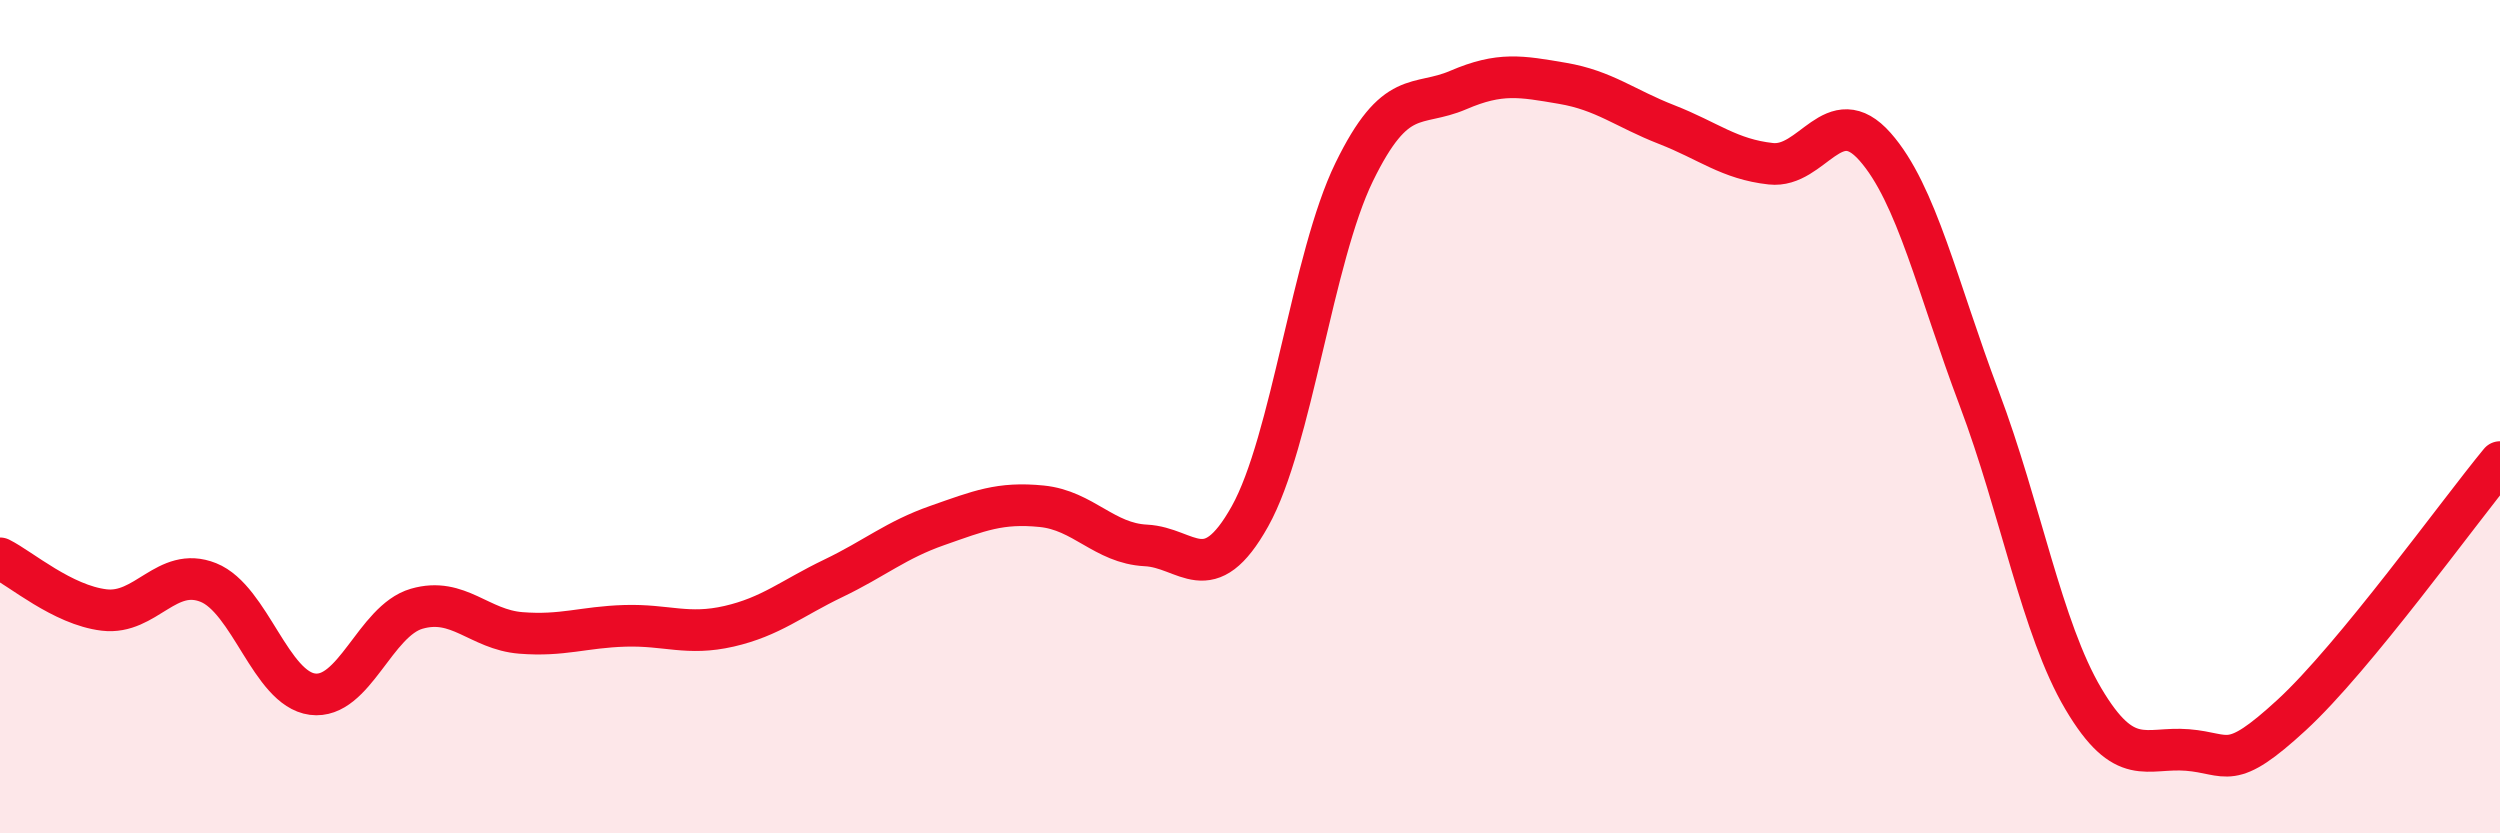 
    <svg width="60" height="20" viewBox="0 0 60 20" xmlns="http://www.w3.org/2000/svg">
      <path
        d="M 0,13.4 C 0.5,13.65 1.5,14.52 2.5,14.64 C 3.5,14.76 4,13.58 5,13.98 C 6,14.38 6.5,16.53 7.5,16.66 C 8.5,16.79 9,14.9 10,14.61 C 11,14.32 11.5,15.11 12.5,15.19 C 13.5,15.27 14,15.05 15,15.02 C 16,14.99 16.5,15.26 17.5,15.03 C 18.5,14.8 19,14.36 20,13.88 C 21,13.4 21.5,12.96 22.5,12.61 C 23.5,12.26 24,12.05 25,12.15 C 26,12.25 26.5,13.04 27.5,13.09 C 28.5,13.14 29,14.18 30,12.39 C 31,10.6 31.5,6.18 32.5,4.13 C 33.5,2.08 34,2.59 35,2.16 C 36,1.73 36.5,1.83 37.5,2 C 38.5,2.17 39,2.6 40,2.99 C 41,3.38 41.5,3.82 42.5,3.93 C 43.5,4.04 44,2.39 45,3.52 C 46,4.65 46.5,6.91 47.5,9.56 C 48.5,12.21 49,15.08 50,16.77 C 51,18.46 51.5,17.92 52.5,18 C 53.5,18.08 53.5,18.54 55,17.16 C 56.5,15.78 59,12.3 60,11.09L60 20L0 20Z"
        fill="#EB0A25"
        opacity="0.1"
        stroke-linecap="round"
        stroke-linejoin="round"
      />
      <path
        d="M 0,13.4 C 0.5,13.65 1.5,14.52 2.5,14.64 C 3.5,14.76 4,13.58 5,13.98 C 6,14.38 6.5,16.53 7.5,16.66 C 8.5,16.79 9,14.9 10,14.61 C 11,14.32 11.5,15.11 12.5,15.19 C 13.5,15.27 14,15.05 15,15.02 C 16,14.99 16.5,15.26 17.5,15.03 C 18.5,14.8 19,14.36 20,13.88 C 21,13.4 21.5,12.96 22.5,12.61 C 23.5,12.26 24,12.05 25,12.15 C 26,12.25 26.5,13.04 27.5,13.09 C 28.5,13.14 29,14.18 30,12.39 C 31,10.6 31.5,6.18 32.5,4.13 C 33.5,2.08 34,2.59 35,2.16 C 36,1.73 36.5,1.83 37.5,2 C 38.5,2.17 39,2.6 40,2.99 C 41,3.38 41.5,3.82 42.5,3.93 C 43.5,4.04 44,2.39 45,3.52 C 46,4.65 46.5,6.91 47.5,9.56 C 48.5,12.21 49,15.08 50,16.77 C 51,18.46 51.5,17.92 52.5,18 C 53.5,18.08 53.5,18.54 55,17.16 C 56.5,15.78 59,12.3 60,11.09"
        stroke="#EB0A25"
        stroke-width="1"
        fill="none"
        stroke-linecap="round"
        stroke-linejoin="round"
      />
    </svg>
  